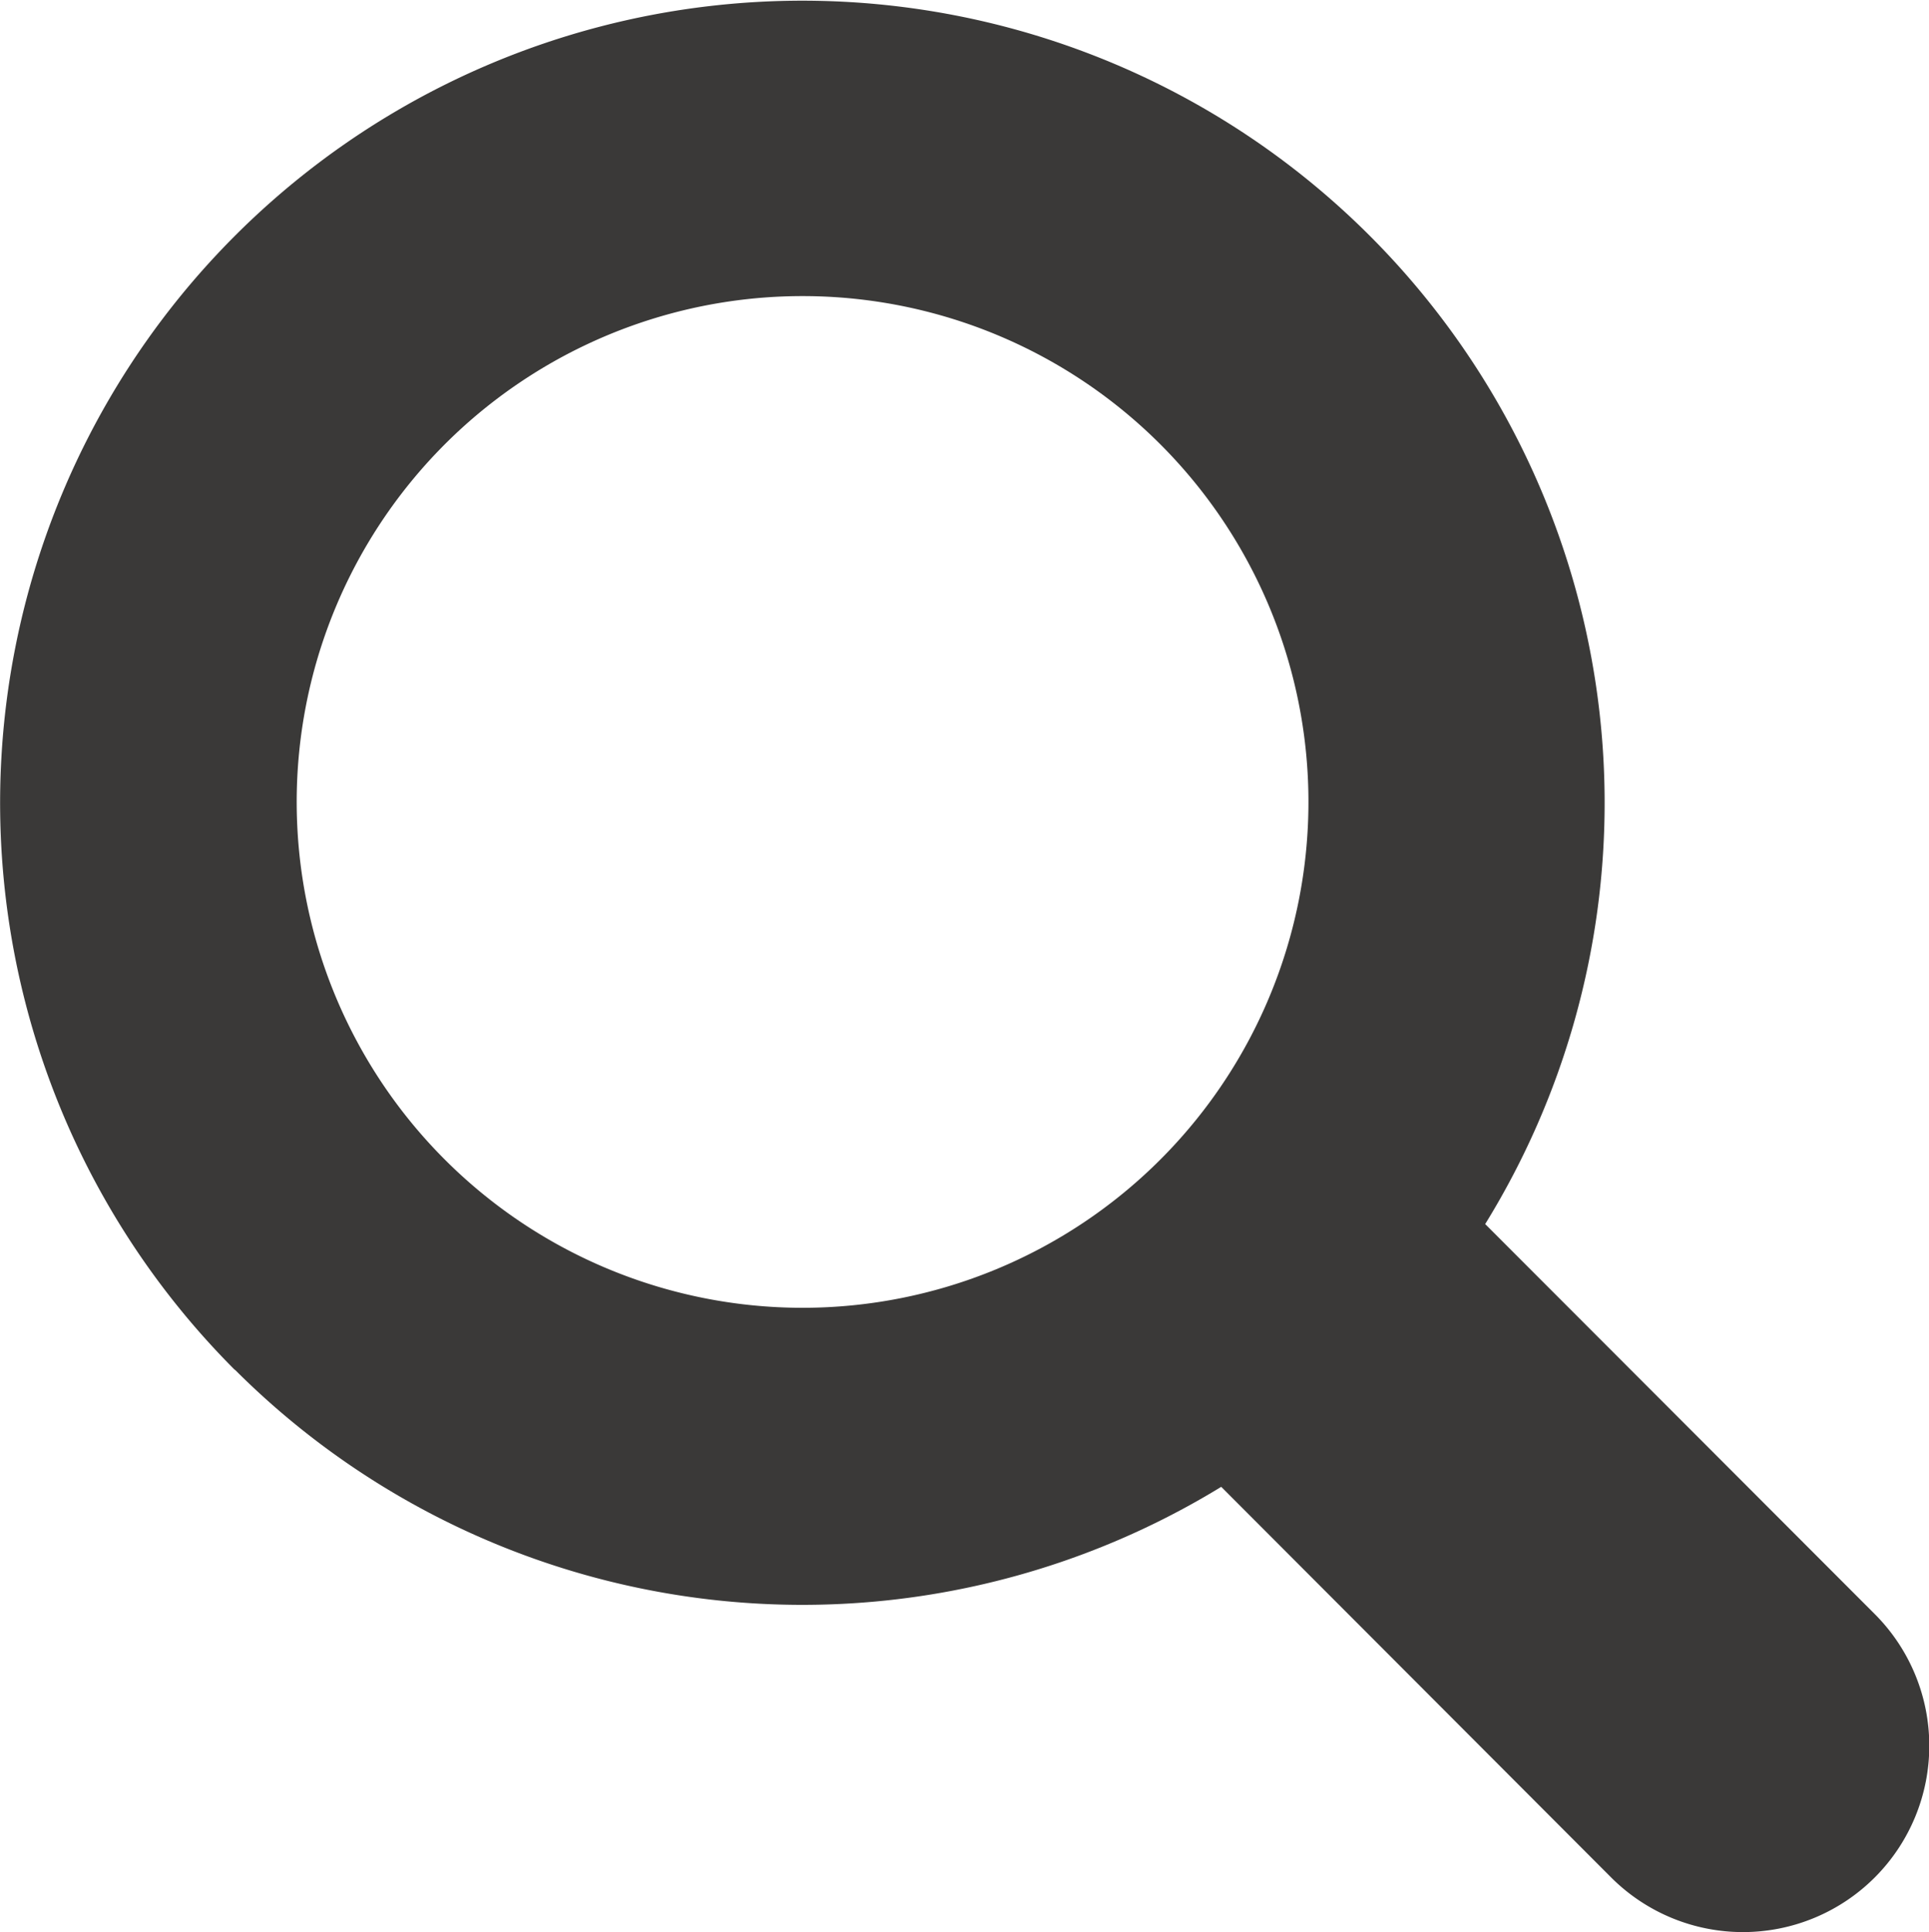 <svg xmlns="http://www.w3.org/2000/svg" width="21.354" height="21.388" viewBox="0 0 21.354 21.388">
  <path id="symbol064" d="M2.583,15.163A8.881,8.881,0,0,0,13.5,16.458l4.317,4.325a2.062,2.062,0,0,0,2.917-2.917l-4.312-4.317A8.881,8.881,0,1,0,2.58,15.163Zm2.326-2.324a5.6,5.6,0,1,1,7.913,0,5.6,5.6,0,0,1-7.913,0Z" transform="translate(0.019 0.002)" fill="#3a3938" fill-rule="evenodd"/>
</svg>
